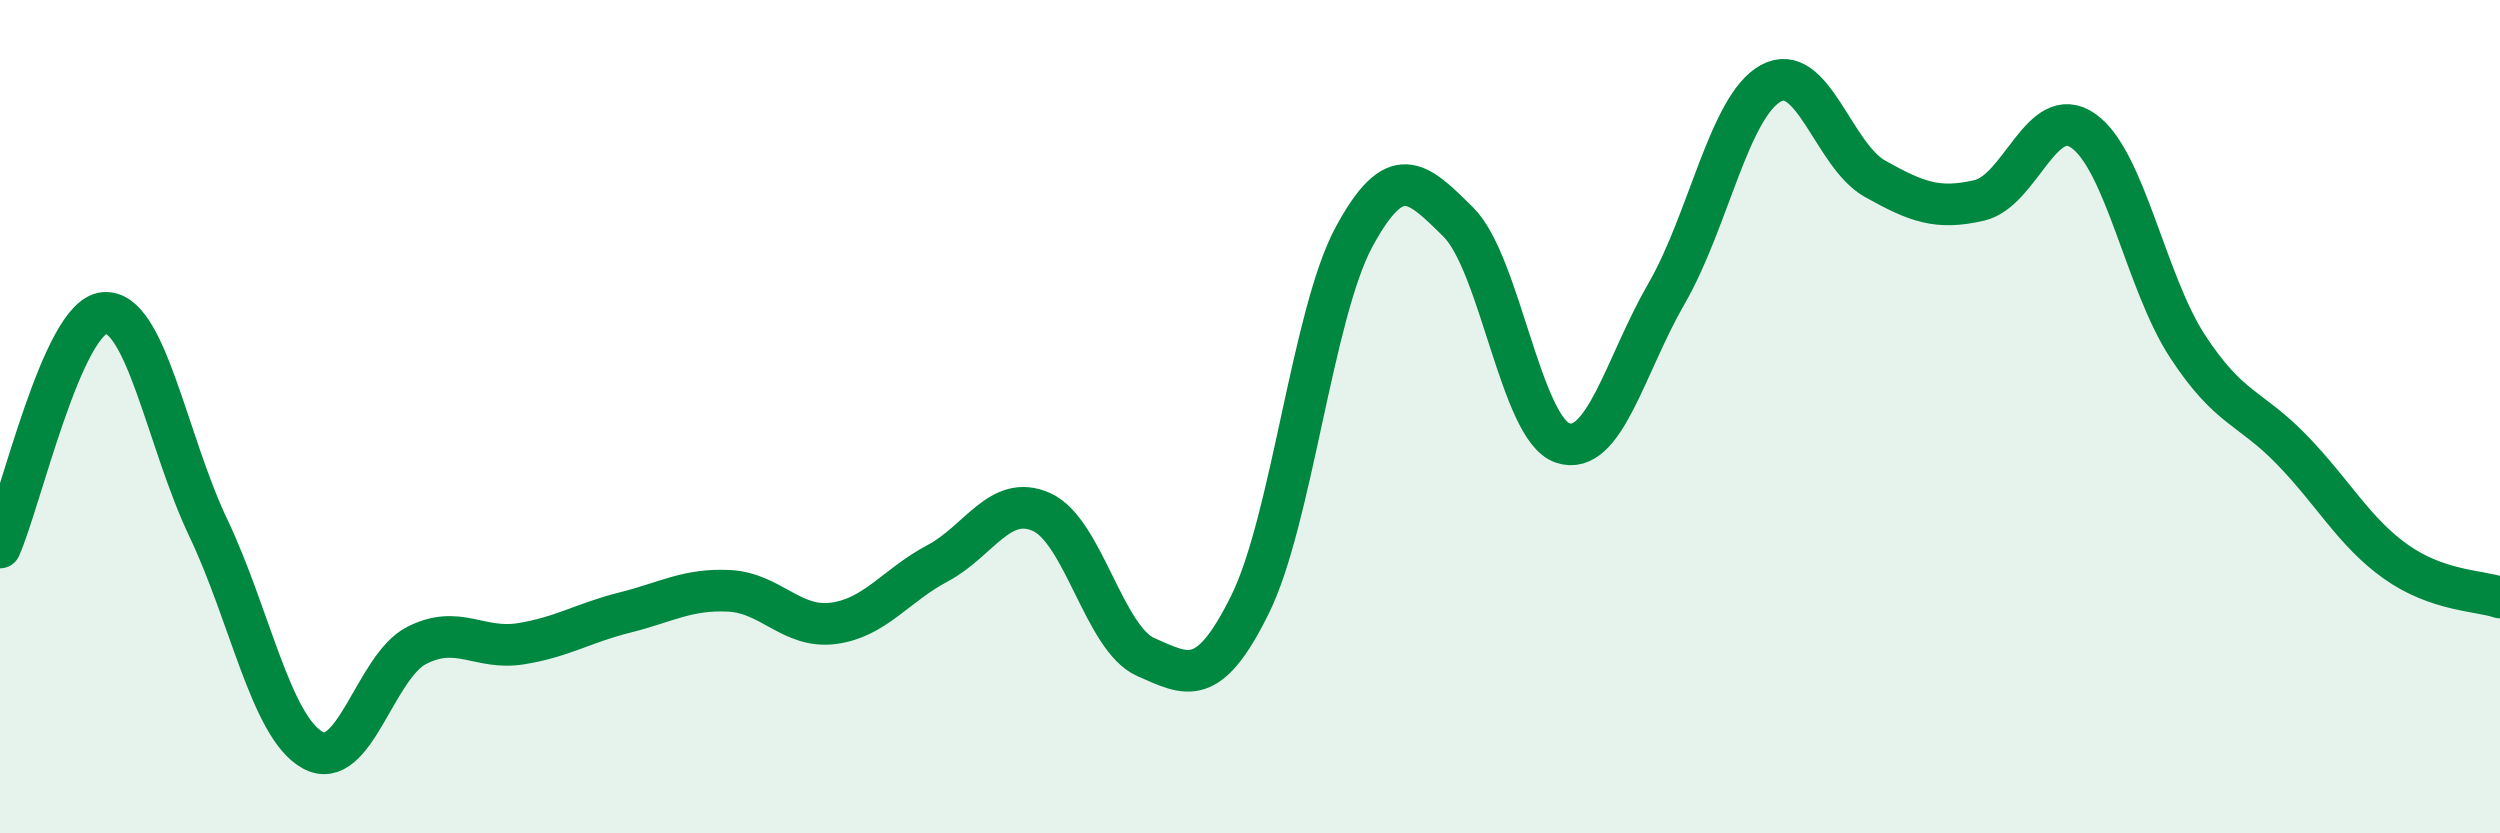 
    <svg width="60" height="20" viewBox="0 0 60 20" xmlns="http://www.w3.org/2000/svg">
      <path
        d="M 0,13.14 C 0.5,12.01 1.5,7.6 2.5,7.51 C 3.5,7.42 4,10.57 5,12.67 C 6,14.77 6.5,17.44 7.5,18 C 8.5,18.56 9,16 10,15.49 C 11,14.98 11.5,15.61 12.5,15.45 C 13.5,15.29 14,14.95 15,14.7 C 16,14.45 16.5,14.13 17.5,14.18 C 18.5,14.23 19,15.09 20,14.96 C 21,14.83 21.5,14.05 22.5,13.52 C 23.5,12.99 24,11.84 25,12.29 C 26,12.74 26.5,15.33 27.5,15.77 C 28.5,16.21 29,16.53 30,14.51 C 31,12.49 31.5,7.52 32.5,5.68 C 33.5,3.84 34,4.34 35,5.33 C 36,6.32 36.5,10.29 37.5,10.63 C 38.5,10.97 39,8.77 40,7.04 C 41,5.31 41.5,2.55 42.5,2 C 43.5,1.45 44,3.73 45,4.29 C 46,4.85 46.5,5.04 47.5,4.81 C 48.5,4.58 49,2.44 50,3.14 C 51,3.84 51.5,6.78 52.5,8.31 C 53.5,9.84 54,9.76 55,10.79 C 56,11.82 56.5,12.77 57.5,13.48 C 58.5,14.19 59.5,14.17 60,14.34L60 20L0 20Z"
        fill="#008740"
        opacity="0.1"
        stroke-linecap="round"
        stroke-linejoin="round"
      />
      <path
        d="M 0,13.14 C 0.5,12.01 1.5,7.6 2.5,7.51 C 3.5,7.42 4,10.57 5,12.67 C 6,14.77 6.5,17.44 7.5,18 C 8.5,18.56 9,16 10,15.49 C 11,14.98 11.5,15.61 12.5,15.45 C 13.5,15.29 14,14.95 15,14.7 C 16,14.45 16.5,14.13 17.5,14.18 C 18.5,14.23 19,15.09 20,14.96 C 21,14.83 21.5,14.05 22.5,13.52 C 23.5,12.99 24,11.84 25,12.29 C 26,12.74 26.5,15.33 27.5,15.77 C 28.5,16.21 29,16.53 30,14.51 C 31,12.49 31.5,7.52 32.5,5.68 C 33.5,3.84 34,4.34 35,5.33 C 36,6.32 36.5,10.29 37.5,10.63 C 38.5,10.97 39,8.77 40,7.04 C 41,5.31 41.5,2.55 42.5,2 C 43.5,1.45 44,3.73 45,4.29 C 46,4.85 46.5,5.04 47.5,4.81 C 48.5,4.58 49,2.44 50,3.14 C 51,3.84 51.5,6.78 52.5,8.31 C 53.5,9.84 54,9.76 55,10.79 C 56,11.82 56.5,12.77 57.5,13.48 C 58.5,14.19 59.5,14.17 60,14.34"
        stroke="#008740"
        stroke-width="1"
        fill="none"
        stroke-linecap="round"
        stroke-linejoin="round"
      />
    </svg>
  